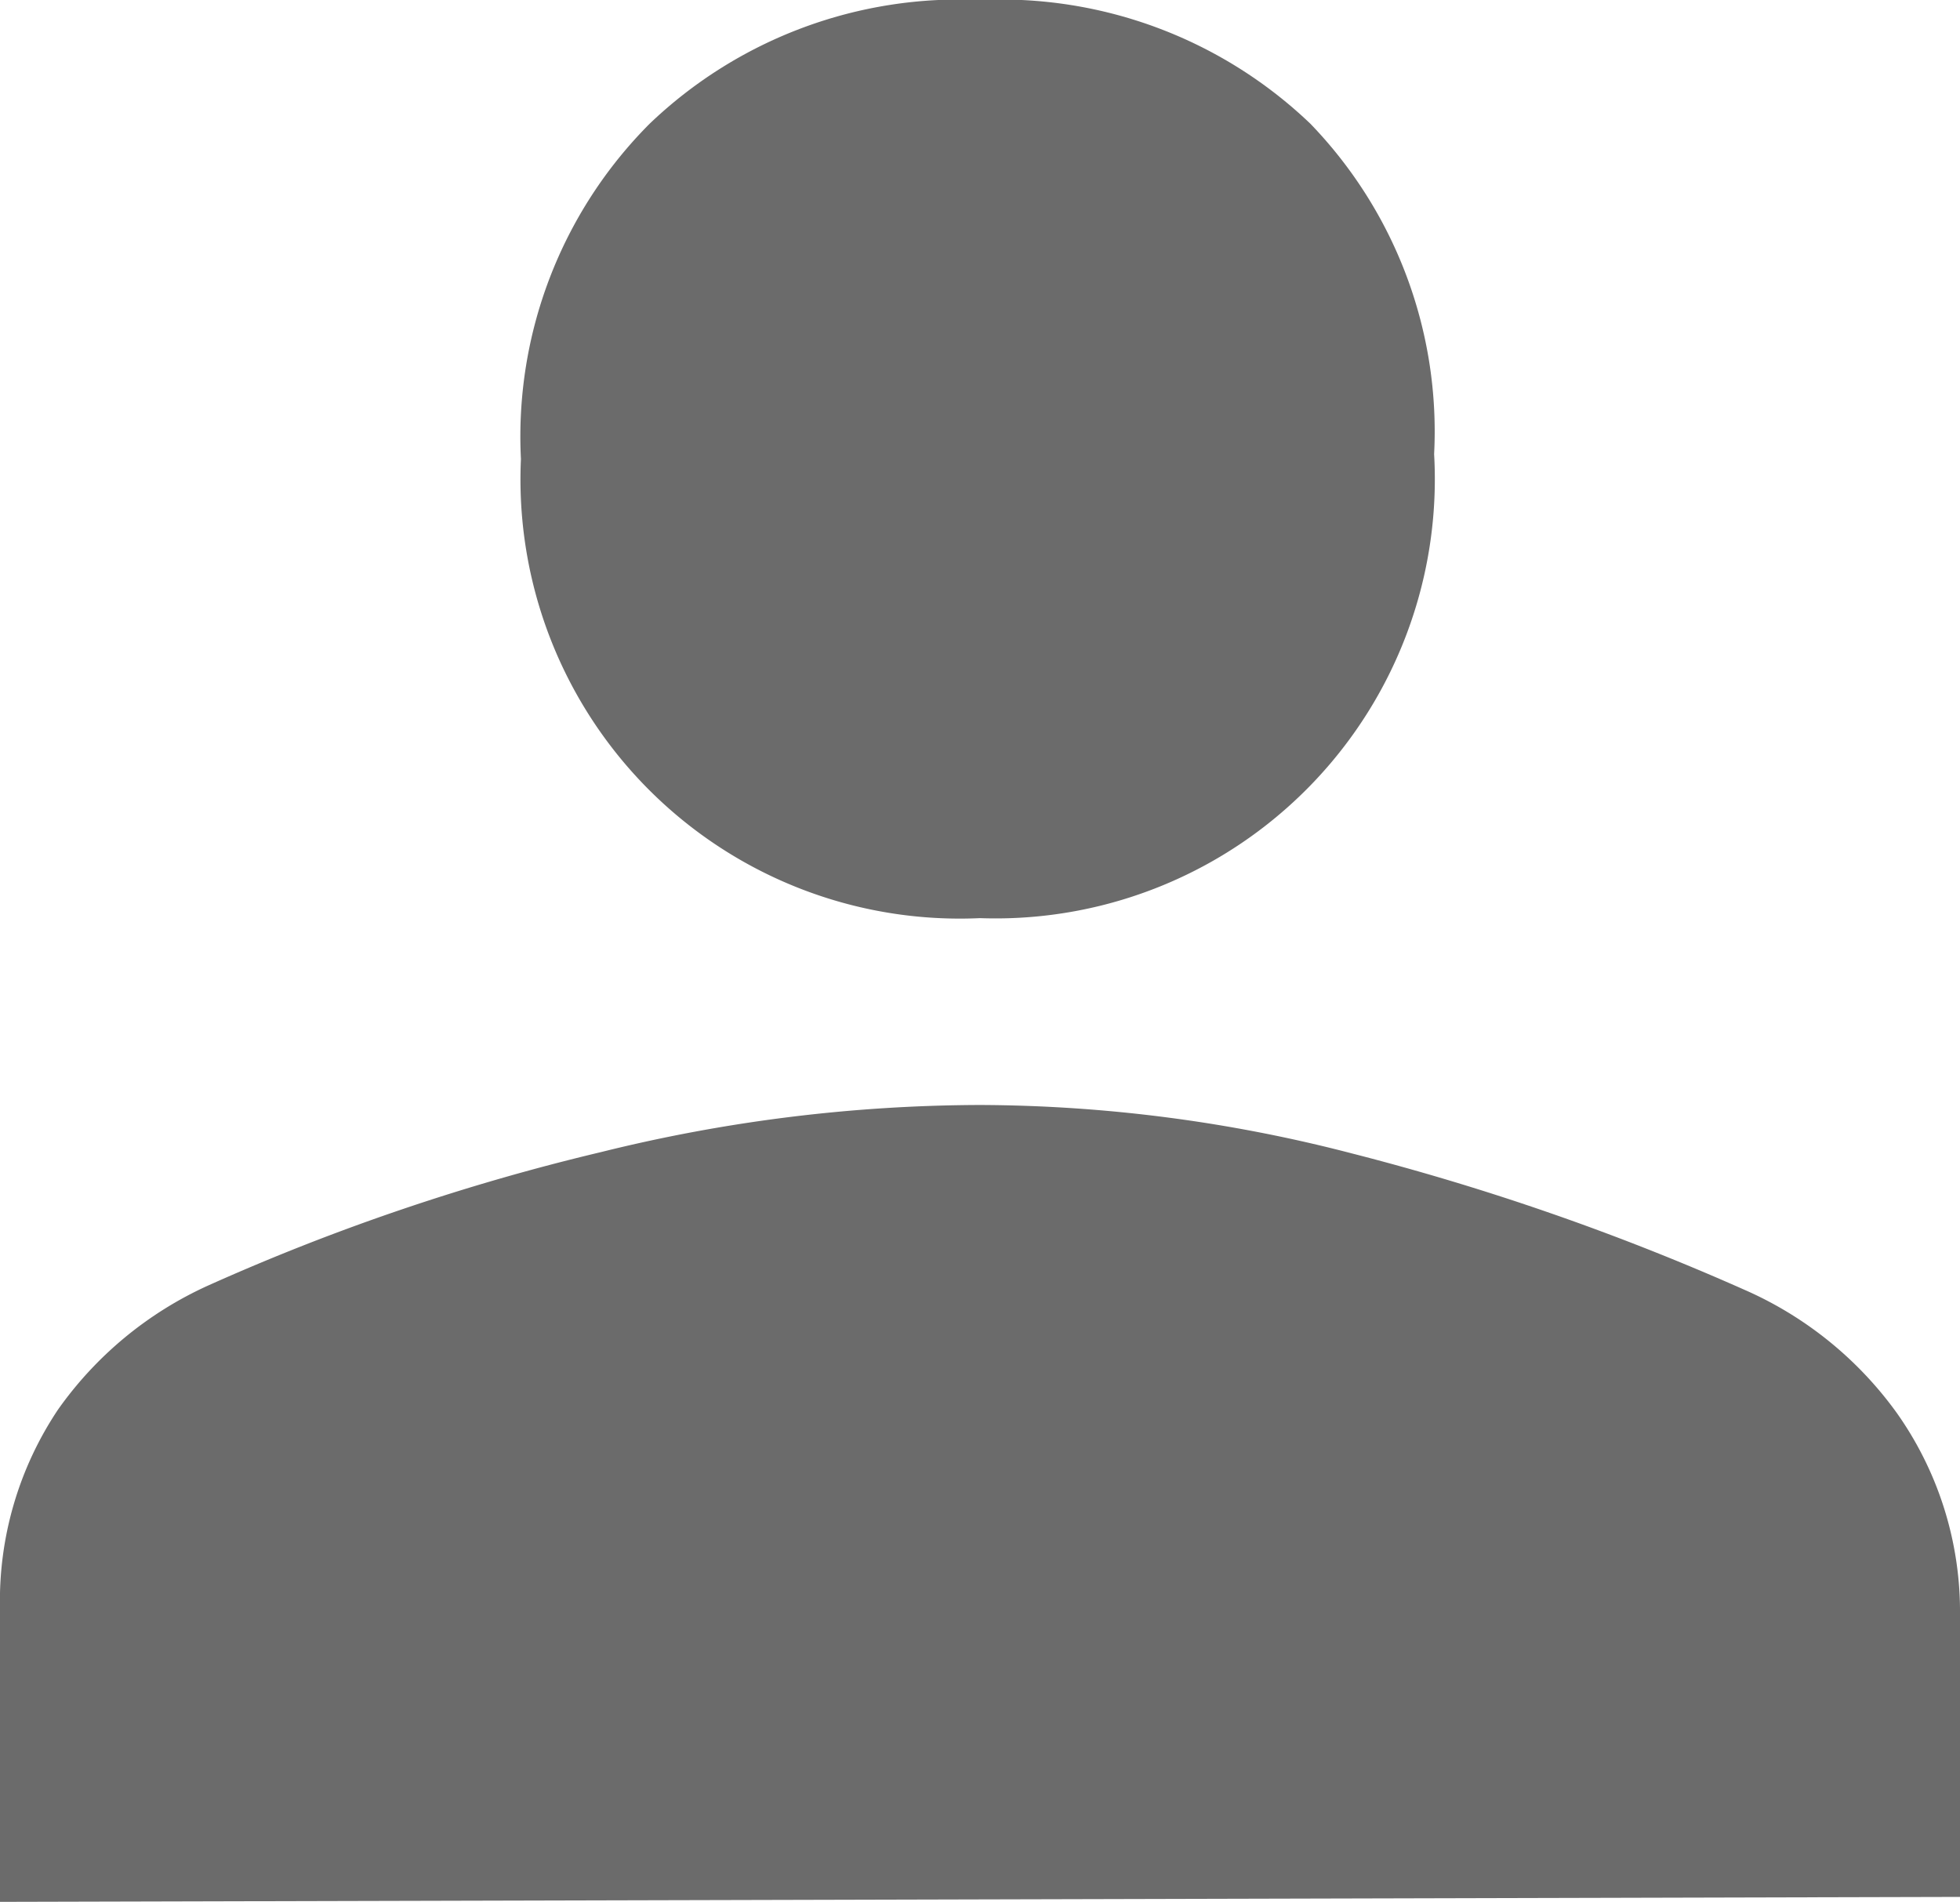 <svg xmlns="http://www.w3.org/2000/svg" viewBox="0 0 15.84 15.37"><defs><style>.cls-1{fill:#6b6b6b;}</style></defs><g id="Capa_2" data-name="Capa 2"><g id="Grid"><path class="cls-1" d="M7.92,7.42A3.55,3.55,0,0,1,4.21,3.71,3.58,3.58,0,0,1,5.25,1,3.62,3.62,0,0,1,7.92,0a3.62,3.62,0,0,1,2.67,1,3.58,3.58,0,0,1,1,2.67A3.55,3.55,0,0,1,7.92,7.42ZM0,15.37V13a2.78,2.78,0,0,1,.47-1.61,3,3,0,0,1,1.21-1A17.81,17.81,0,0,1,4.86,9.31a12.82,12.82,0,0,1,3.06-.38,12.07,12.07,0,0,1,3,.39,20,20,0,0,1,3.17,1.1,3,3,0,0,1,1.24,1A2.78,2.78,0,0,1,15.84,13v2.33Z"/></g></g></svg>